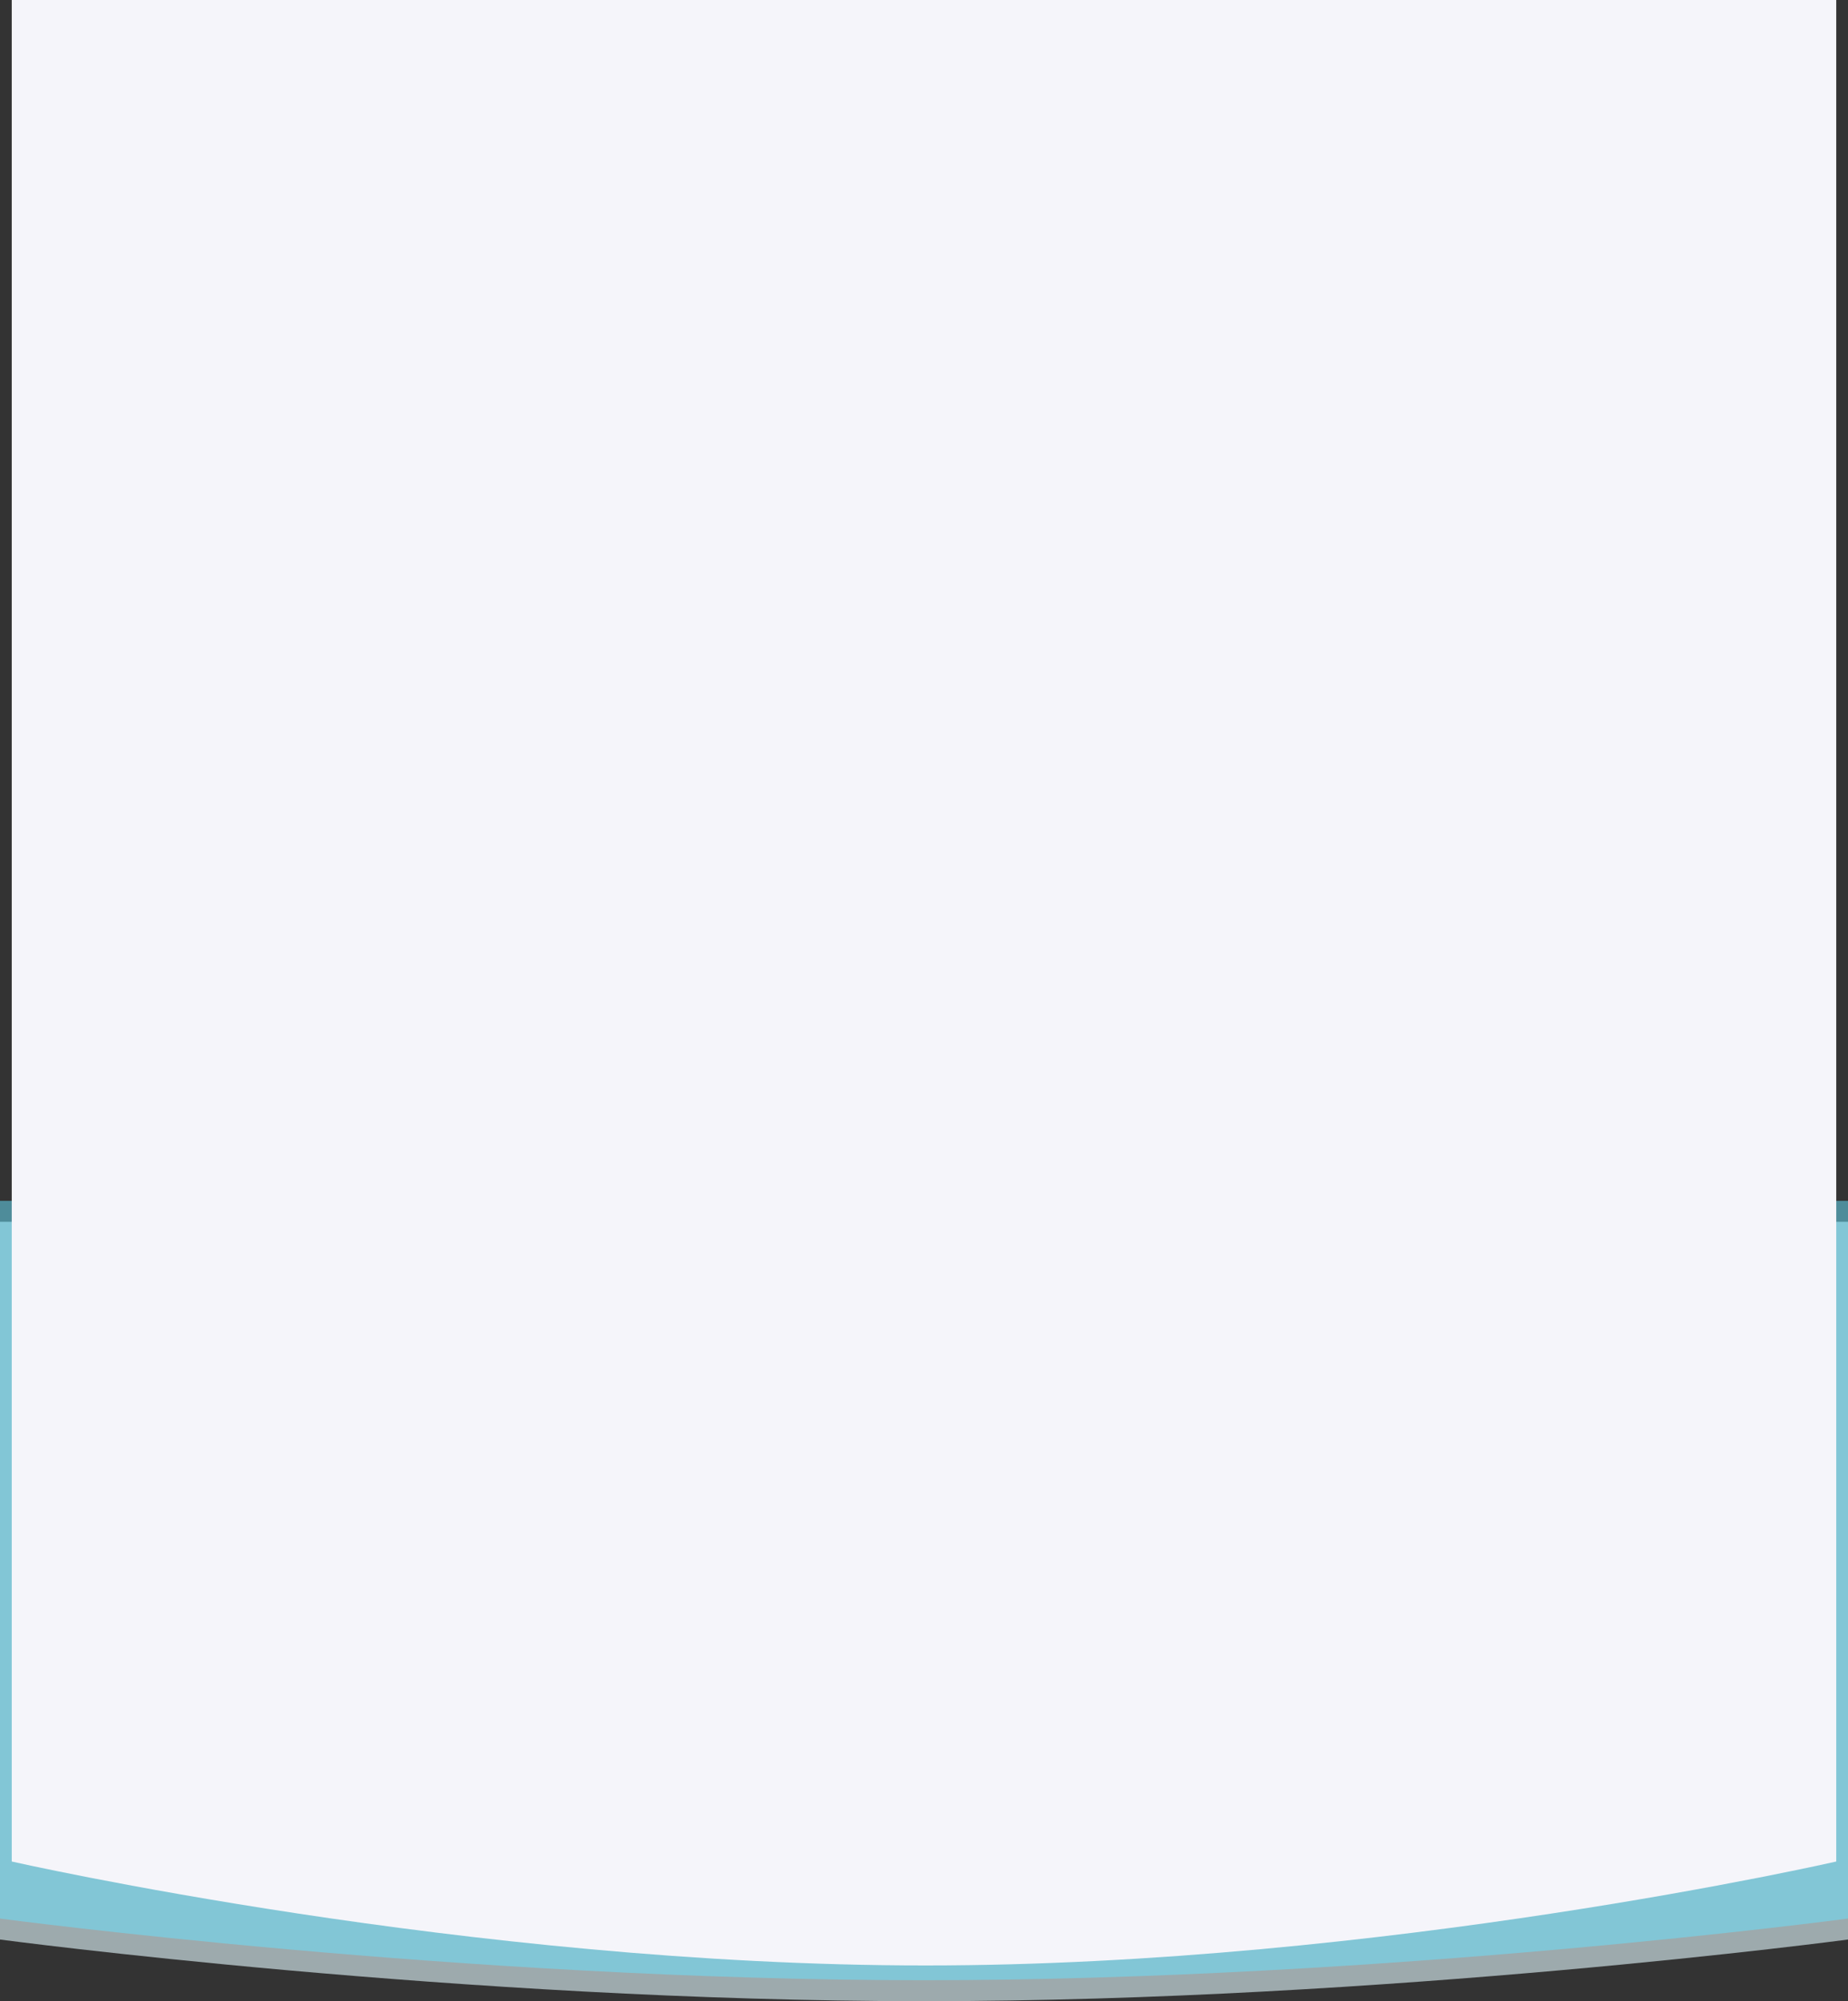 <svg xmlns="http://www.w3.org/2000/svg" width="1944.734" height="2105.183" viewBox="0 0 1944.734 2105.183">
  <rect x="0" y="0" width="1944.734" height="2105.183" fill="#333333" stroke="none"/>
  <g id="Group_151" data-name="Group 151" transform="translate(12.367 -3111)">
    <path id="Path_421" data-name="Path 421" d="M0,0H1944.734V755s-486.274,64.871-972.457,64.871S0,755,0,755Z" transform="translate(-12.367 4396.312)" fill="#e4faff" opacity="0.6"/>
    <path id="Path_420" data-name="Path 420" d="M0,0H1944.734V755s-486.274,64.871-972.457,64.871S0,755,0,755Z" transform="translate(-12.367 4374.247)" fill="#68e1fd" opacity="0.51"/>
    <path id="Path_382" data-name="Path 382" d="M0,0H1920V1958.251s-478.37,109.344-958.369,109.344S0,1958.251,0,1958.251Z" transform="translate(0 3111)" fill="#f5f5fa"/>
  </g>
</svg>

